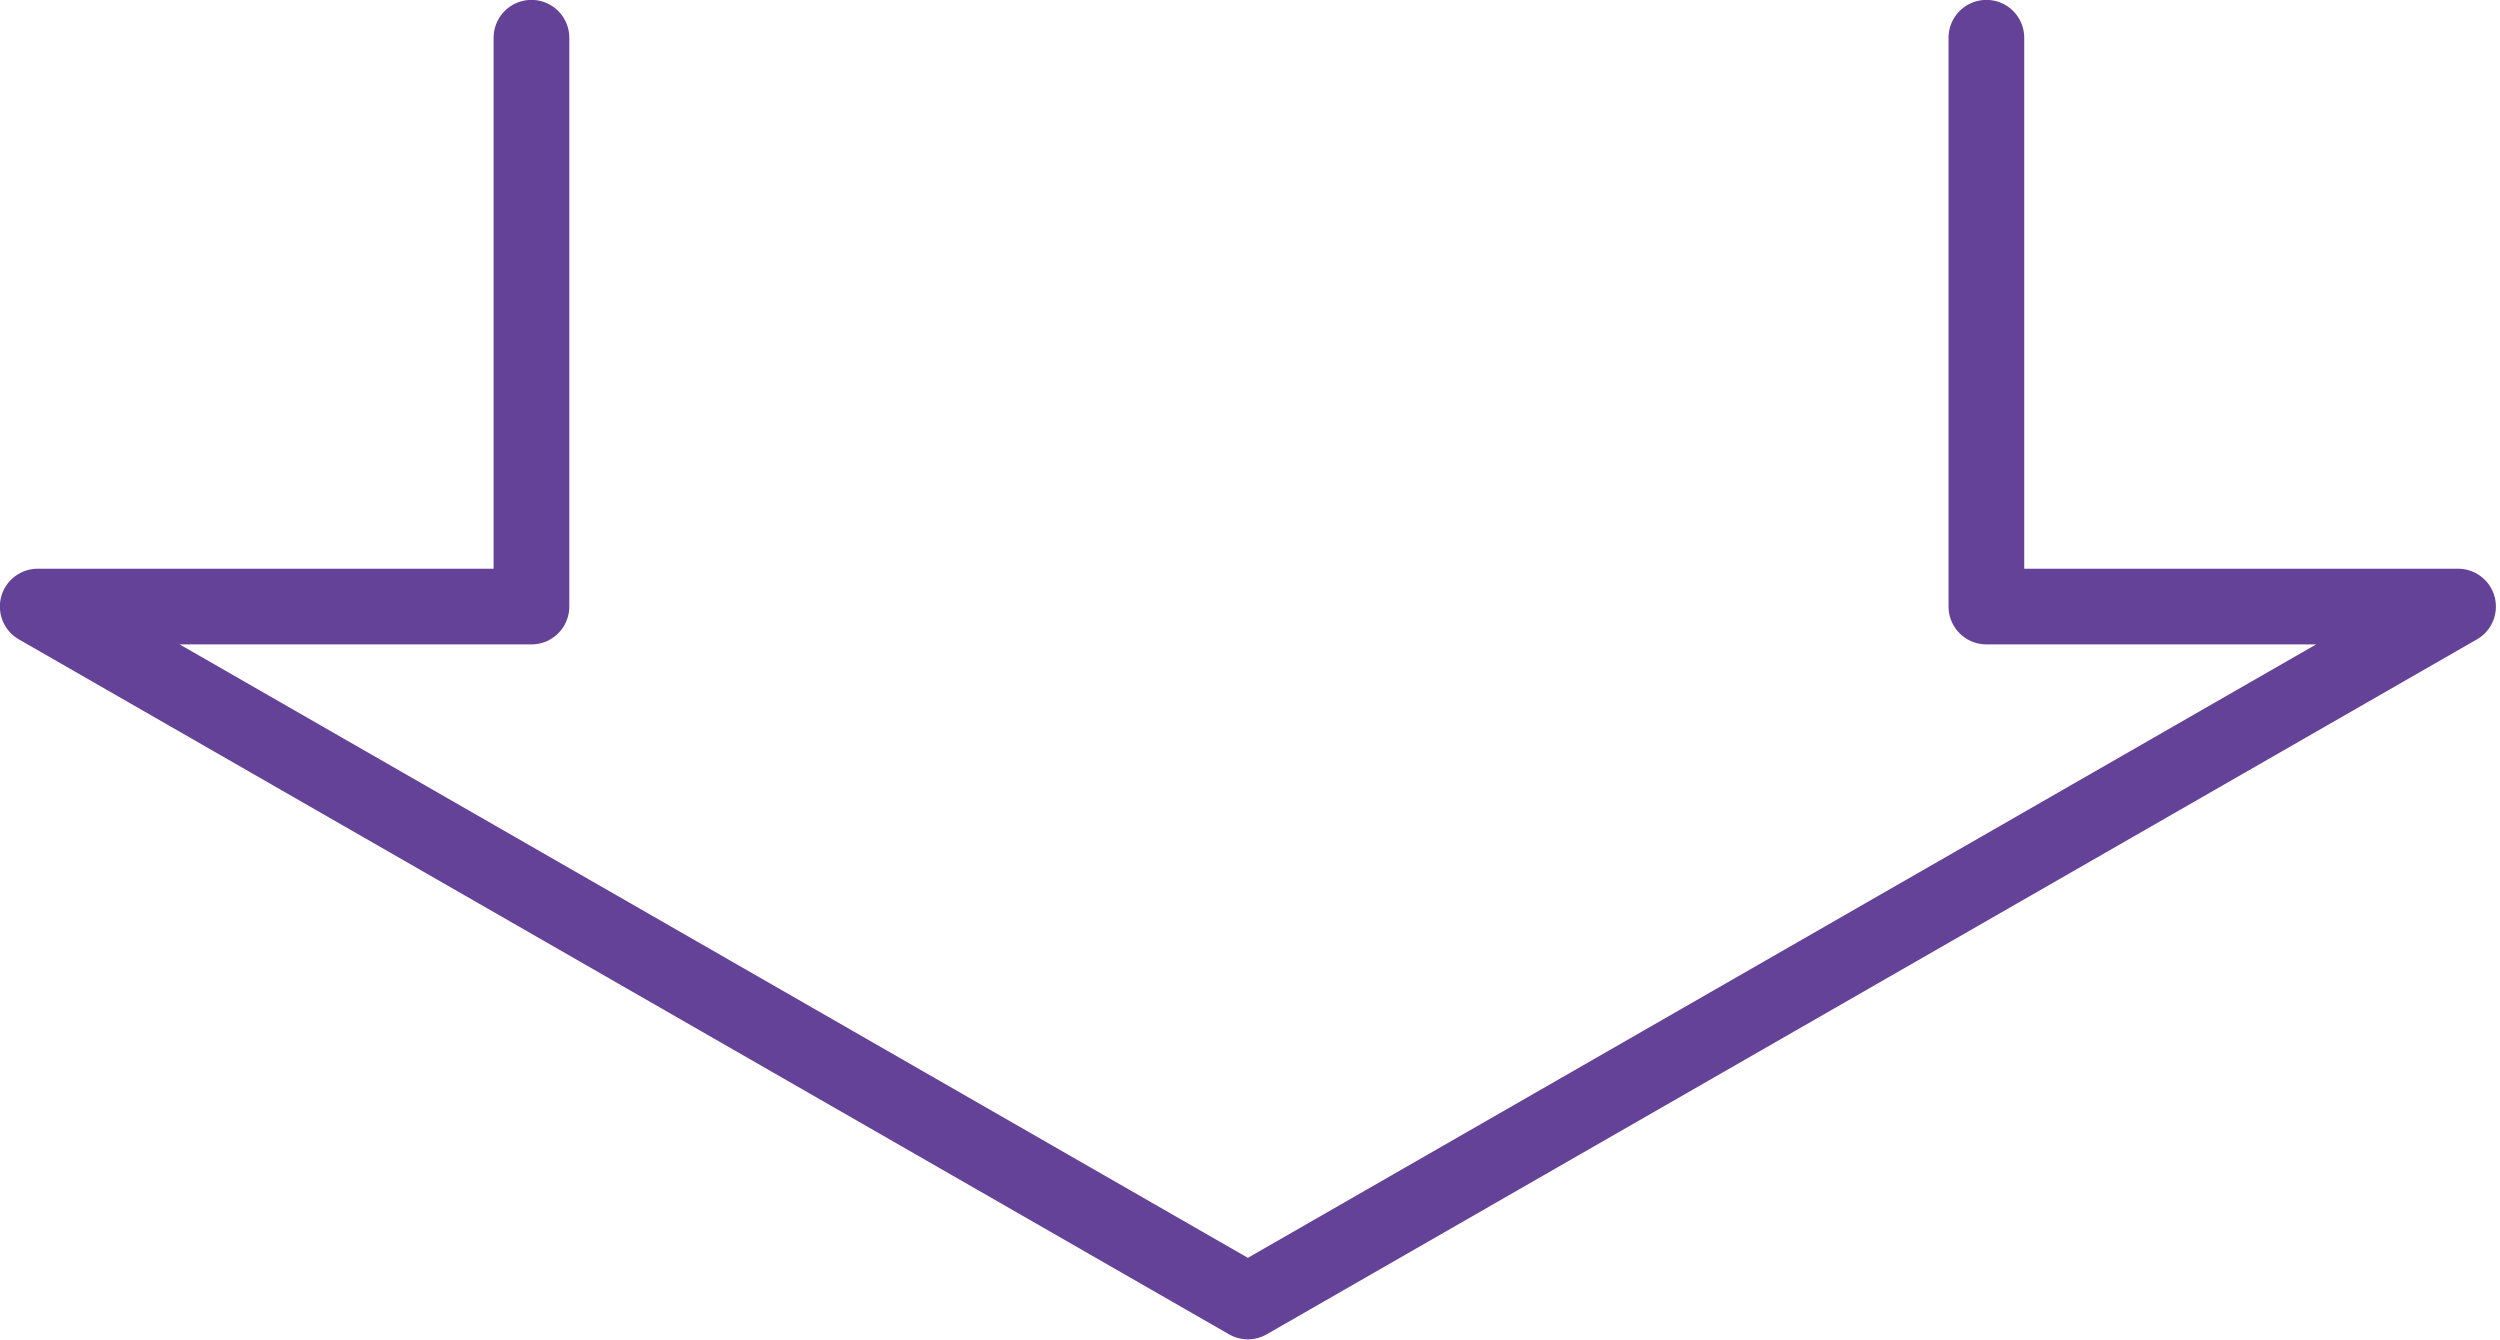 <?xml version="1.0" encoding="UTF-8" standalone="no"?> <svg xmlns="http://www.w3.org/2000/svg" xmlns:xlink="http://www.w3.org/1999/xlink" xmlns:serif="http://www.serif.com/" width="100%" height="100%" viewBox="0 0 472 253" version="1.1" xml:space="preserve" style="fill-rule:evenodd;clip-rule:evenodd;stroke-linecap:round;stroke-linejoin:round;stroke-miterlimit:10;"> <g transform="matrix(1,0,0,1,-1518.33,-2353.88)"> <g transform="matrix(4.167,0,0,4.167,1893.36,2599.6)"> <path d="M0,-57.258L0,-31.486L21.37,-31.486L-33.461,0L-88.291,-31.486L-65.921,-31.486L-65.921,-57.258" style="fill:none;fill-rule:nonzero;stroke:rgb(100,66,151);stroke-width:3.43px;"></path> </g> </g> </svg> 